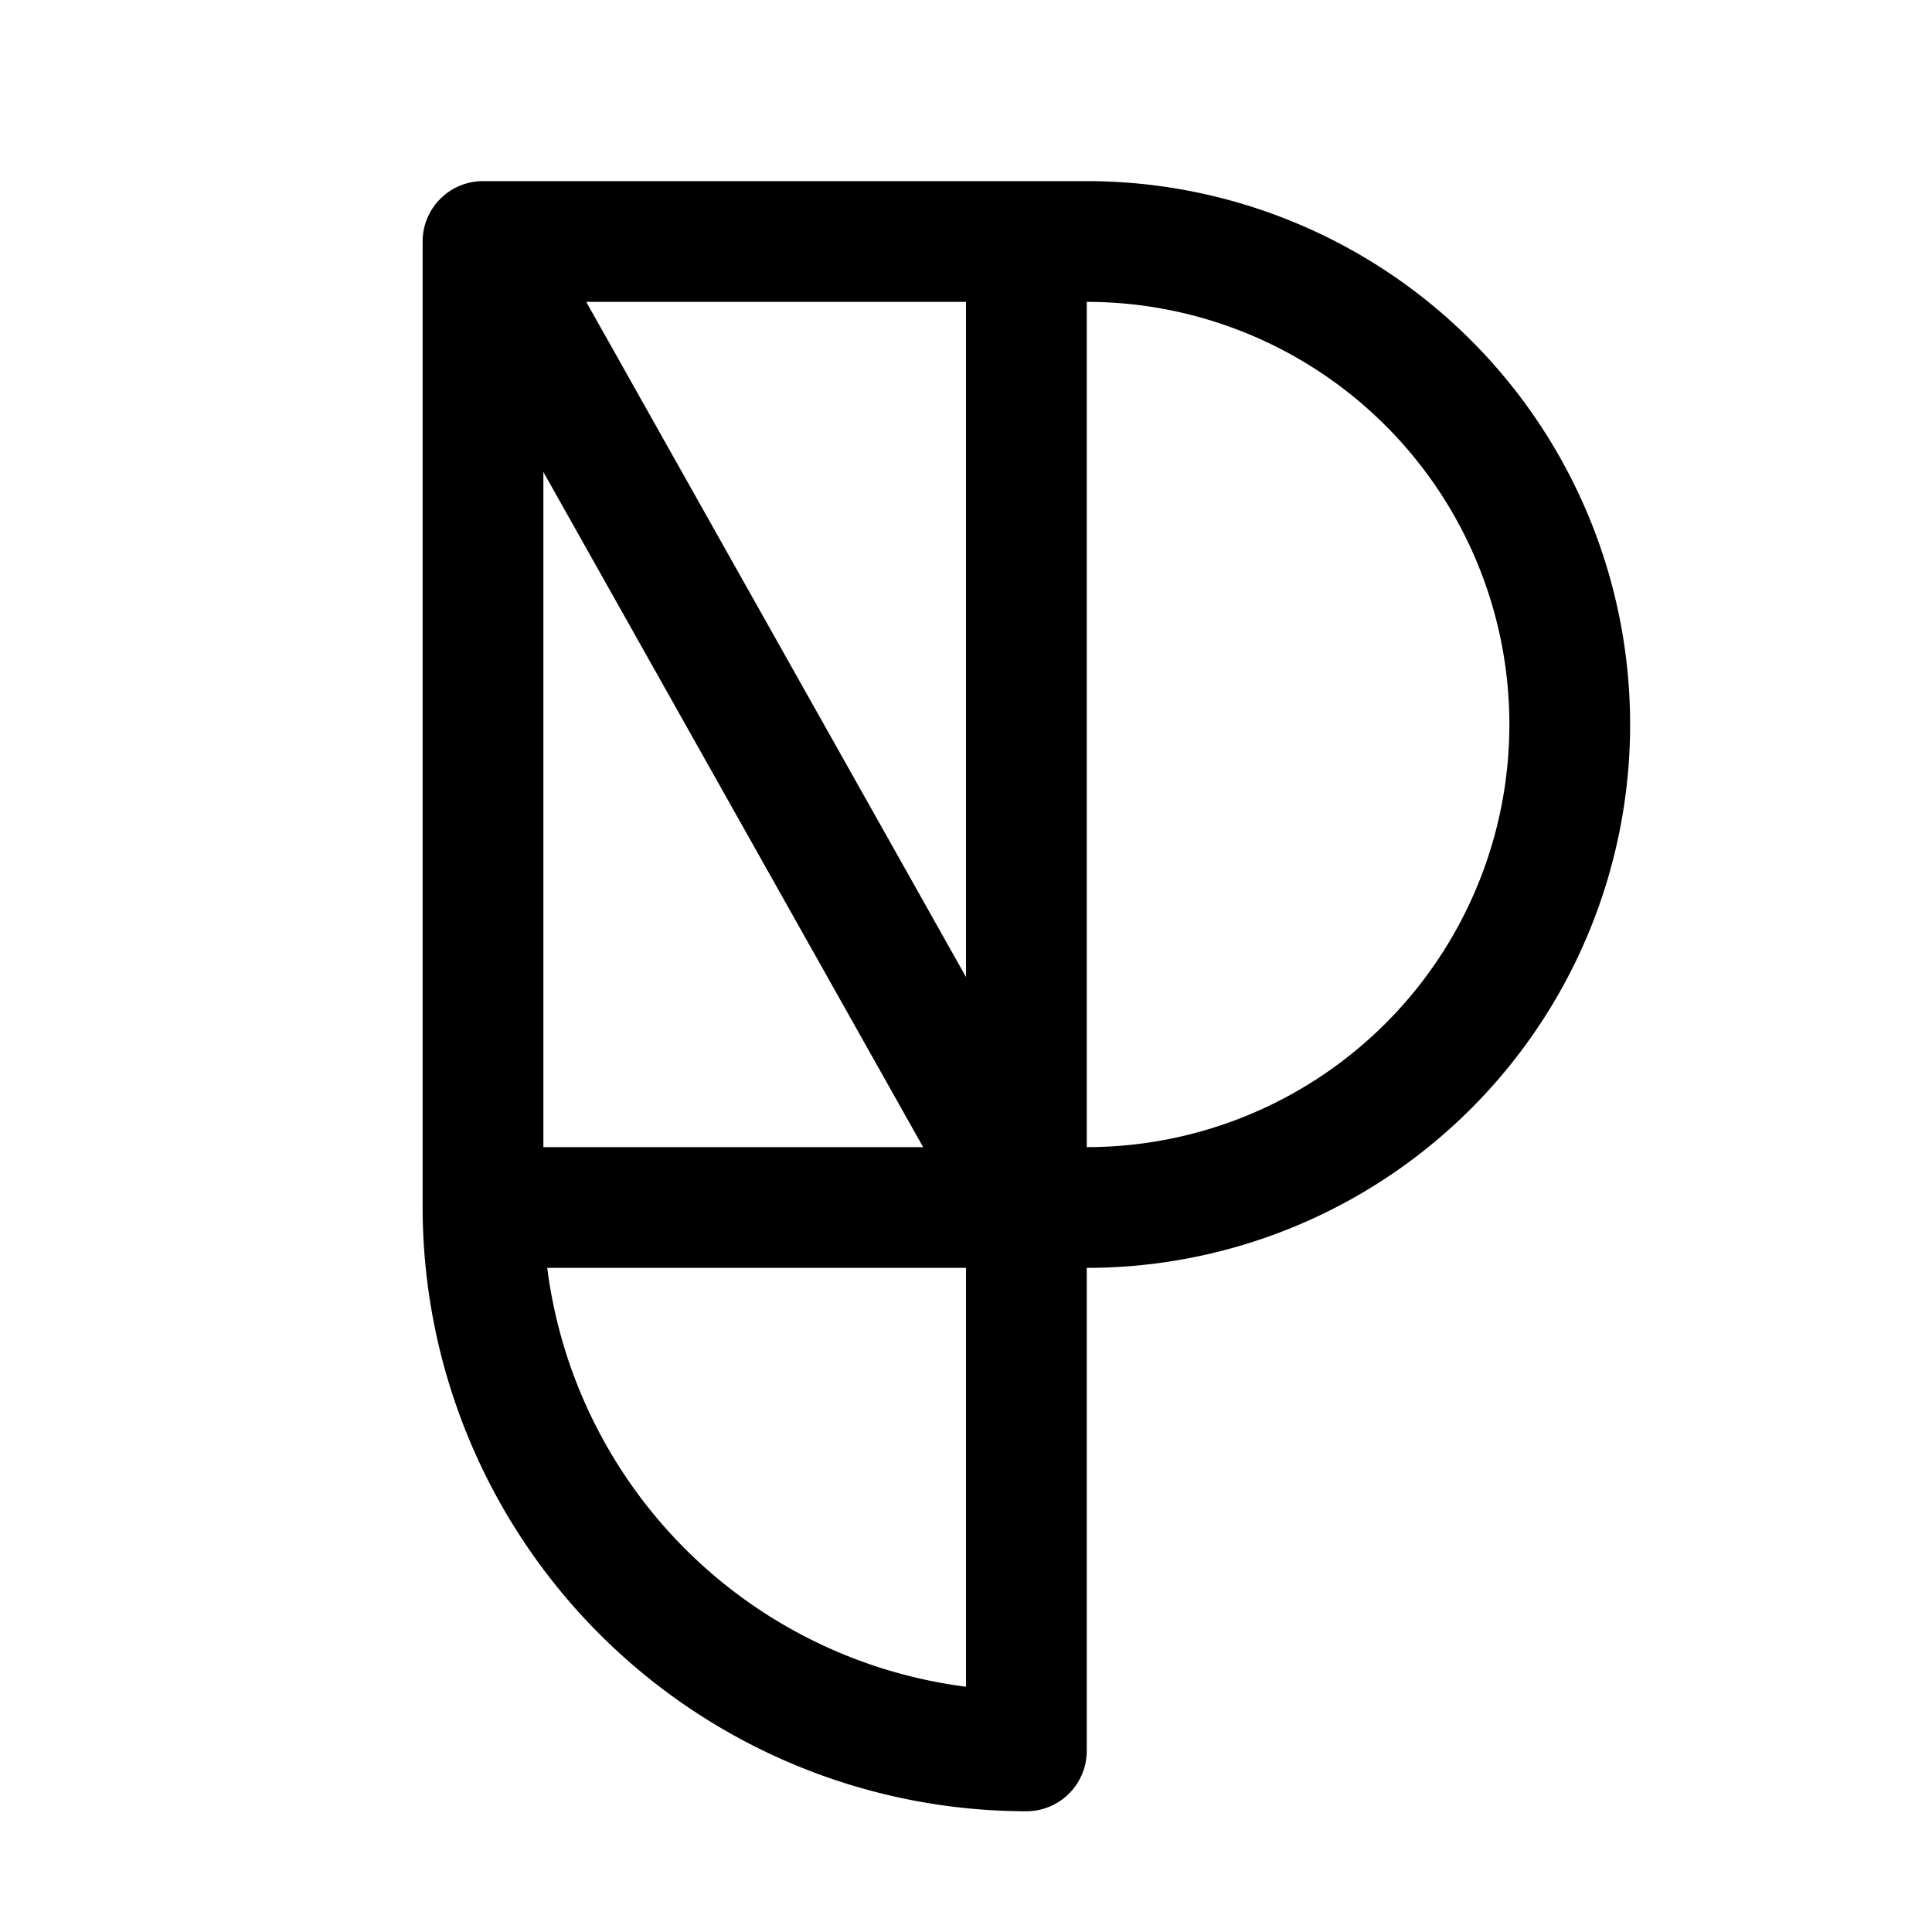<svg xmlns="http://www.w3.org/2000/svg" viewBox="0 0 256 256" fill="currentColor"><path d="M144,24H64a8,8,0,0,0-8,8V160a80.09,80.09,0,0,0,80,80,8,8,0,0,0,8-8V168a72,72,0,0,0,0-144ZM72,62.54,122.32,152H72Zm56,66.92L77.68,40H128ZM72.51,168H128v55.5A64.14,64.14,0,0,1,72.51,168ZM144,152V40a56,56,0,0,1,0,112Z"/></svg>